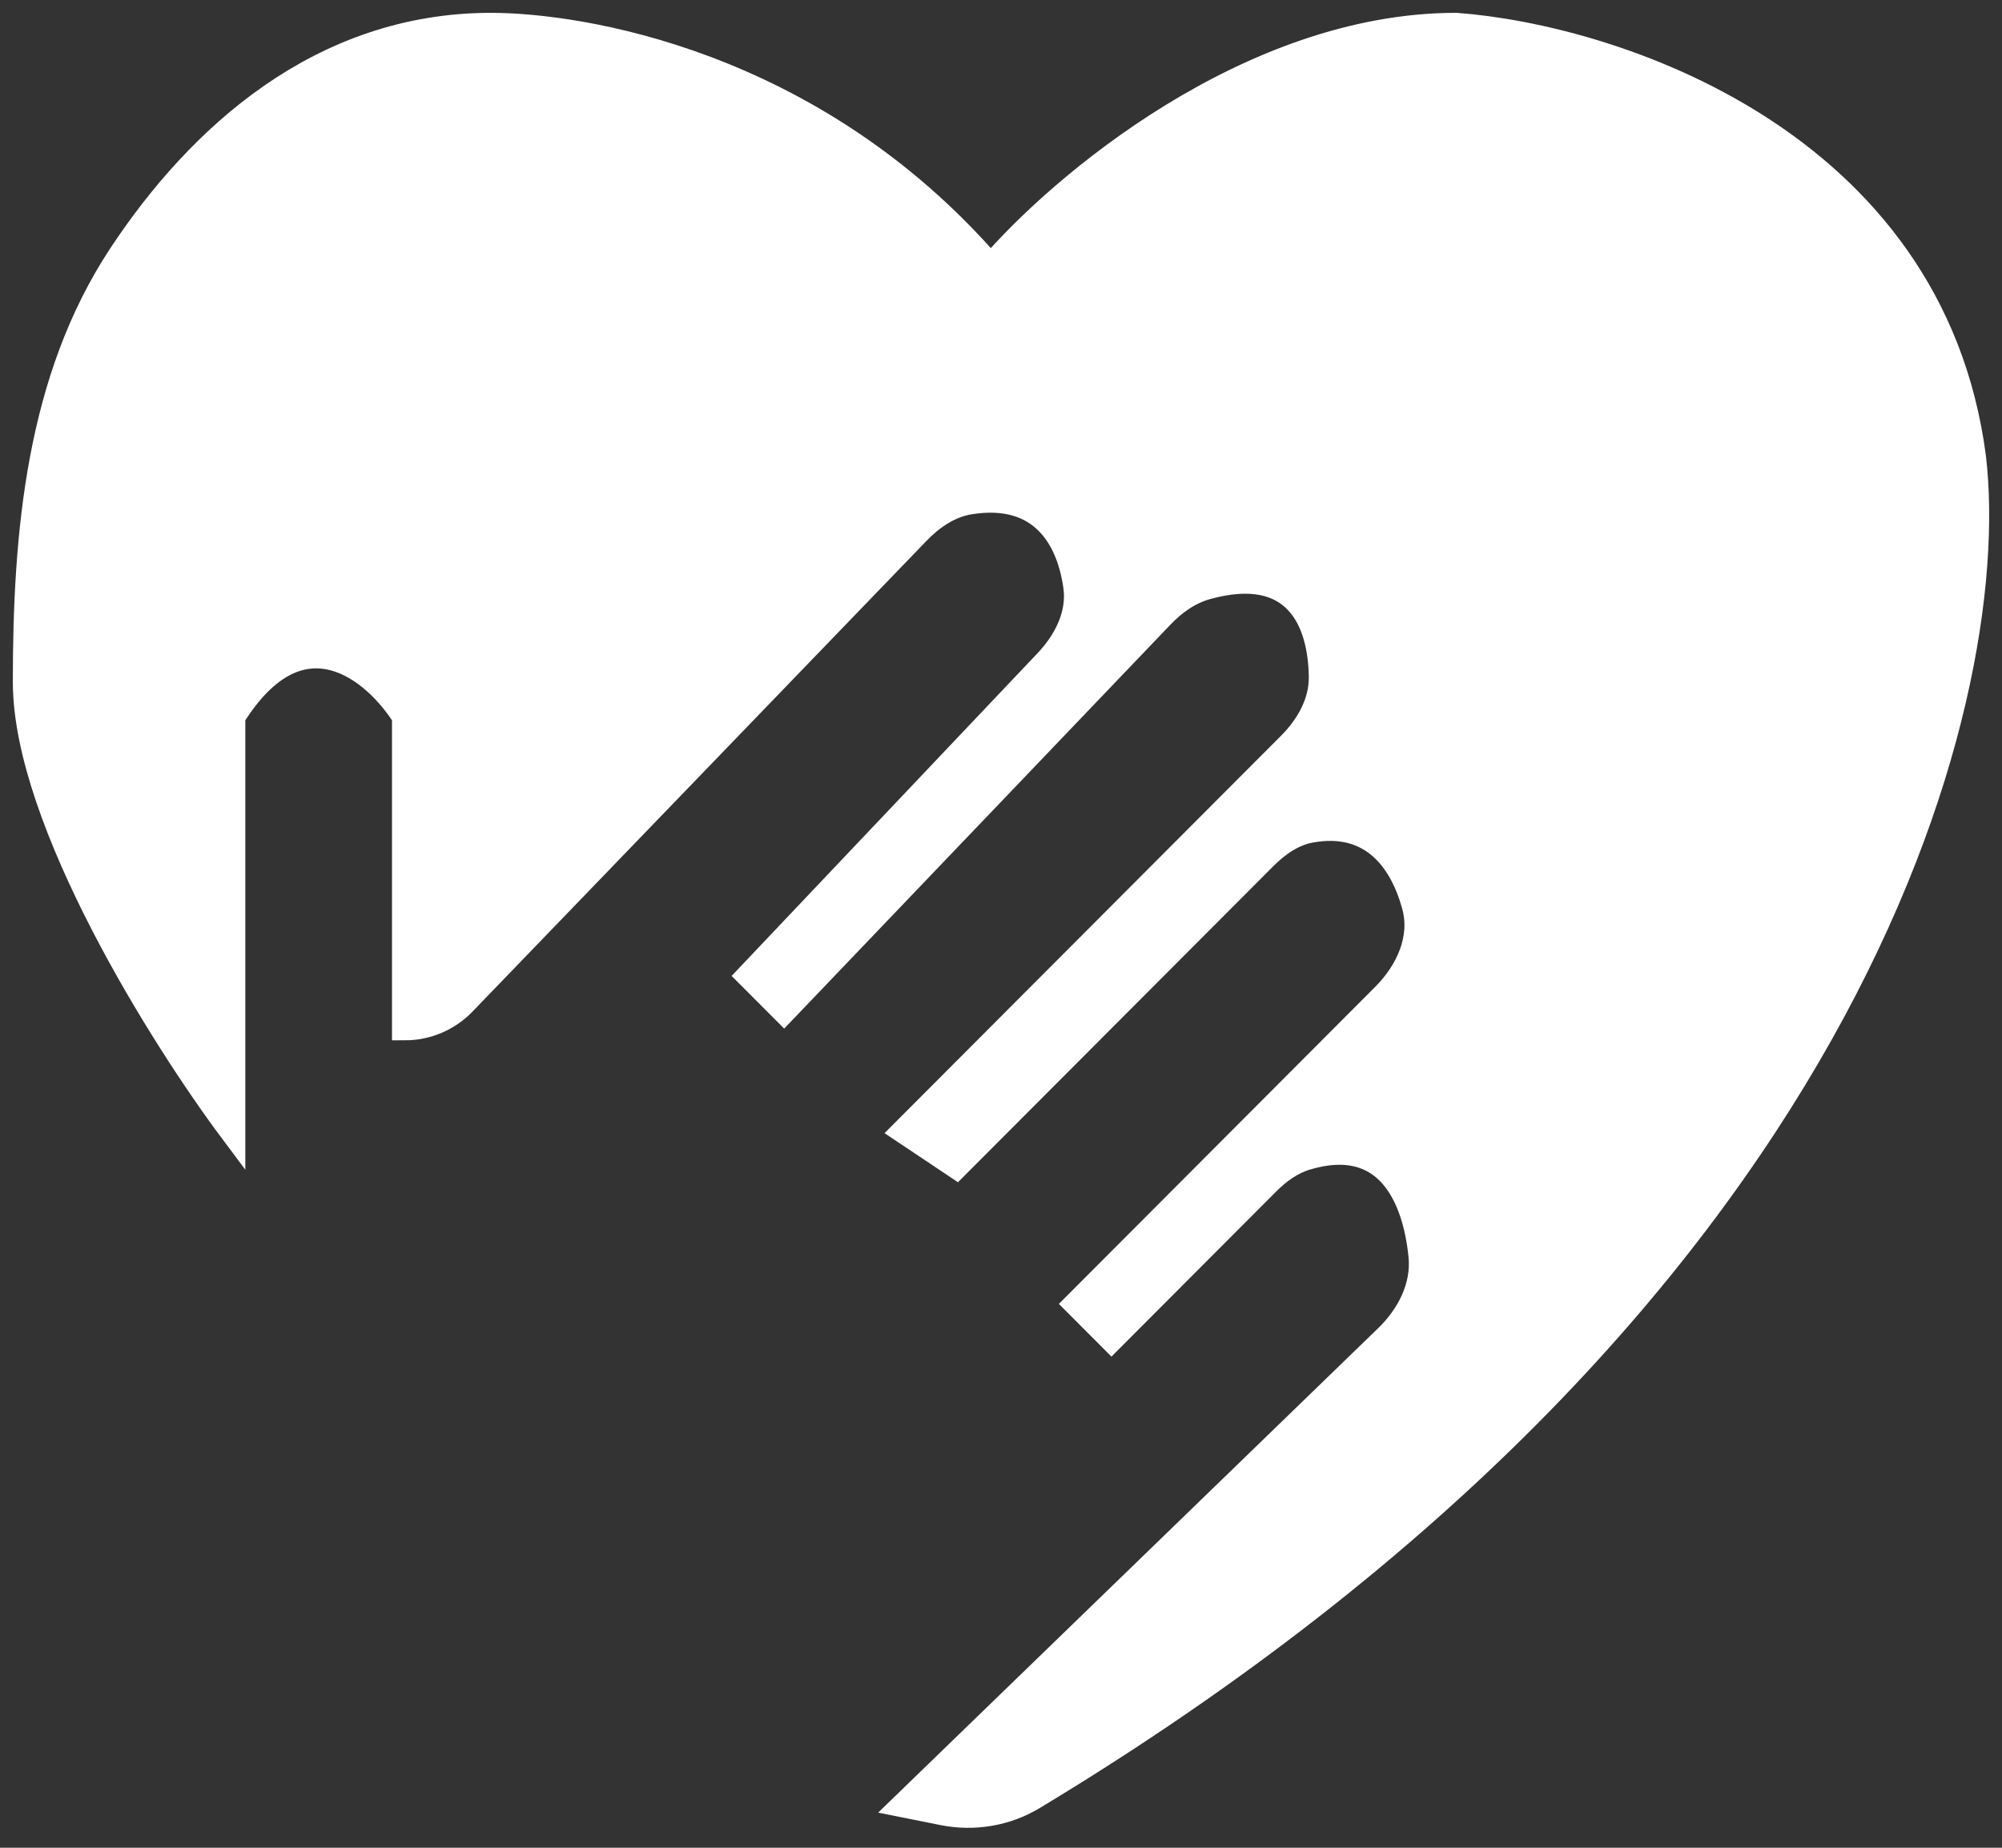 <svg width="78" height="72" viewBox="0 0 78 72" fill="none" xmlns="http://www.w3.org/2000/svg">
<rect x="0" y="0" width="78" height="72" fill="#333333" stroke="none"/>
<path d="M1 26.577C1 31.962 6.372 40.487 9.058 44.077V27.923C11.744 23.615 14.653 26.128 15.773 27.923V40.038C16.631 40.038 17.452 39.69 18.048 39.072L35.737 20.729C36.297 20.149 36.983 19.674 37.779 19.546C40.62 19.089 41.67 21.005 41.927 22.852C42.08 23.95 41.547 24.994 40.784 25.799L29.202 38.019L30.545 39.365L45.241 23.994C45.734 23.478 46.328 23.051 47.016 22.861C50.524 21.892 51.465 24.221 51.492 26.371C51.505 27.387 50.977 28.308 50.26 29.027L35.246 44.077L37.26 45.423L49.253 33.402C49.757 32.896 50.359 32.467 51.062 32.339C53.492 31.895 54.651 33.563 55.12 35.302C55.465 36.58 54.865 37.873 53.93 38.81L41.961 50.808L43.303 52.154L49.362 46.081C49.796 45.646 50.3 45.273 50.888 45.096C54.046 44.145 55.142 46.606 55.375 48.934C55.495 50.138 54.911 51.272 54.042 52.114L35.246 70.327L36.744 70.627C37.942 70.867 39.201 70.657 40.248 70.026C72.11 50.814 77.978 27.313 76.878 17.827C75.266 5.442 62.777 1.449 56.733 1C48.675 1 41.289 7.282 38.603 10.423C31.62 2.346 22.488 1 19.13 1C12.509 1 7.758 5.346 4.72 9.942C1.519 14.784 1 20.773 1 26.577Z" fill="white" stroke="white"/>
</svg>
